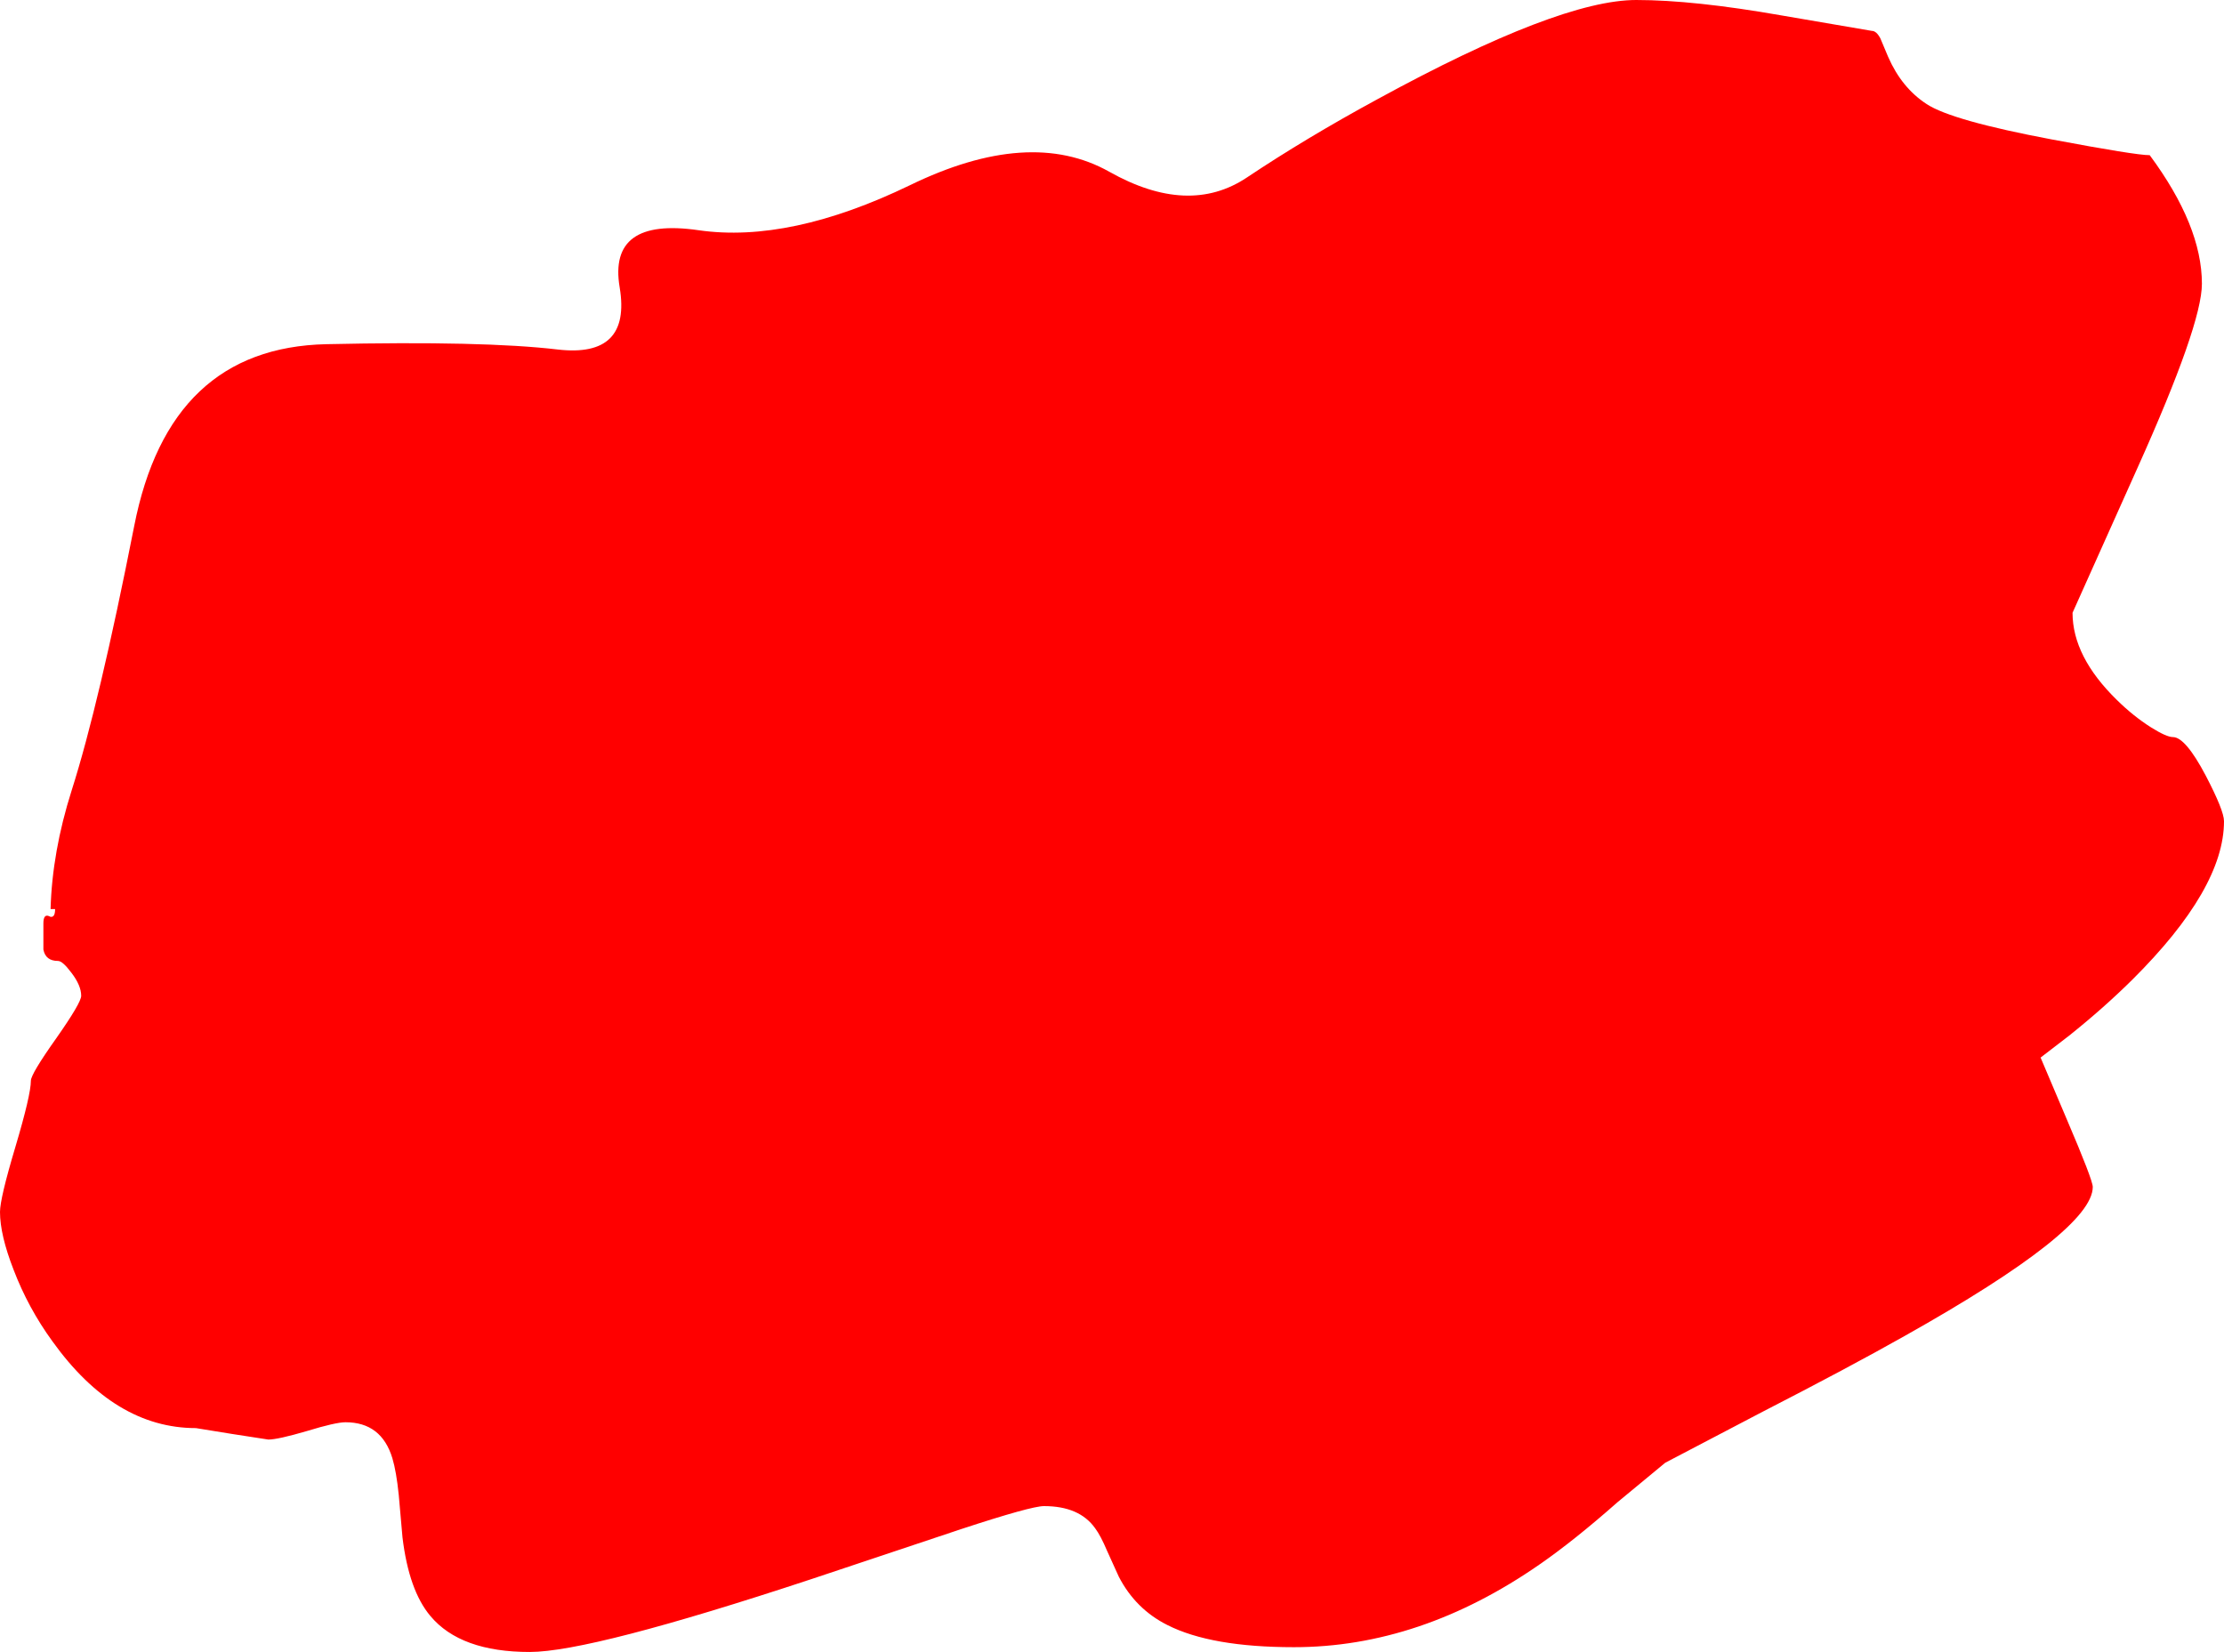 <?xml version="1.0" encoding="UTF-8" standalone="no"?>
<svg xmlns:xlink="http://www.w3.org/1999/xlink" height="310.3px" width="417.75px" xmlns="http://www.w3.org/2000/svg">
  <g transform="matrix(1.0, 0.0, 0.0, 1.0, 291.8, 614.95)">
    <path d="M59.8 -609.15 Q60.65 -609.15 61.4 -607.75 L62.85 -604.3 Q65.4 -598.45 70.1 -595.4 74.8 -592.3 93.65 -588.75 109.35 -585.8 112.0 -585.8 121.8 -572.55 121.8 -561.65 121.8 -553.95 109.65 -526.95 L97.5 -499.85 Q97.5 -491.6 105.85 -483.45 108.9 -480.45 112.2 -478.35 115.15 -476.5 116.35 -476.5 118.7 -476.5 122.5 -469.3 125.95 -462.7 125.95 -460.7 125.95 -448.05 108.75 -430.95 103.4 -425.65 96.9 -420.45 L91.5 -416.3 96.4 -404.75 Q101.3 -393.3 101.3 -392.0 101.3 -383.85 65.95 -364.0 55.5 -358.1 38.95 -349.6 L21.0 -340.2 12.05 -332.8 Q3.9 -325.6 -2.6 -321.1 -25.0 -305.55 -48.75 -305.55 -64.3 -305.55 -72.5 -309.7 -78.5 -312.7 -81.65 -318.8 L-83.85 -323.65 Q-85.05 -326.5 -86.1 -327.9 -89.05 -332.05 -95.7 -332.05 -98.1 -332.05 -111.2 -327.75 L-139.35 -318.35 Q-180.8 -304.65 -192.3 -304.65 -205.3 -304.65 -210.95 -311.4 -215.0 -316.2 -216.2 -326.2 L-216.9 -334.15 Q-217.35 -338.55 -218.1 -341.05 -220.15 -347.8 -226.9 -347.8 -228.75 -347.8 -234.15 -346.15 -239.6 -344.55 -241.4 -344.55 L-248.2 -345.6 -255.0 -346.7 Q-270.25 -346.7 -281.95 -363.0 -286.5 -369.25 -289.25 -376.45 -291.8 -383.0 -291.8 -387.3 -291.8 -389.85 -288.9 -399.55 -286.0 -409.3 -286.0 -411.95 -286.0 -413.2 -281.25 -419.9 -276.55 -426.6 -276.55 -427.9 -276.55 -429.85 -278.4 -432.25 -280.05 -434.45 -280.9 -434.45 -283.25 -434.45 -283.65 -436.6 L-283.65 -441.5 Q-283.65 -443.35 -282.55 -442.85 L-282.35 -442.75 Q-281.45 -442.55 -281.45 -444.2 L-282.3 -444.2 Q-282.0 -454.95 -278.35 -466.45 -273.2 -482.6 -266.6 -516.1 -260.05 -549.65 -230.5 -550.3 -200.95 -550.95 -187.05 -549.3 -173.2 -547.7 -175.4 -560.95 -177.65 -574.2 -160.55 -571.7 -143.45 -569.25 -120.9 -580.15 -98.4 -591.1 -83.45 -582.7 -68.55 -574.3 -57.6 -581.6 -46.45 -589.05 -33.0 -596.35 1.05 -614.95 15.55 -614.95 26.35 -614.95 42.85 -612.05 L59.8 -609.15" fill="#ff0000" fill-rule="evenodd" stroke="none"/>
  </g>
</svg>
